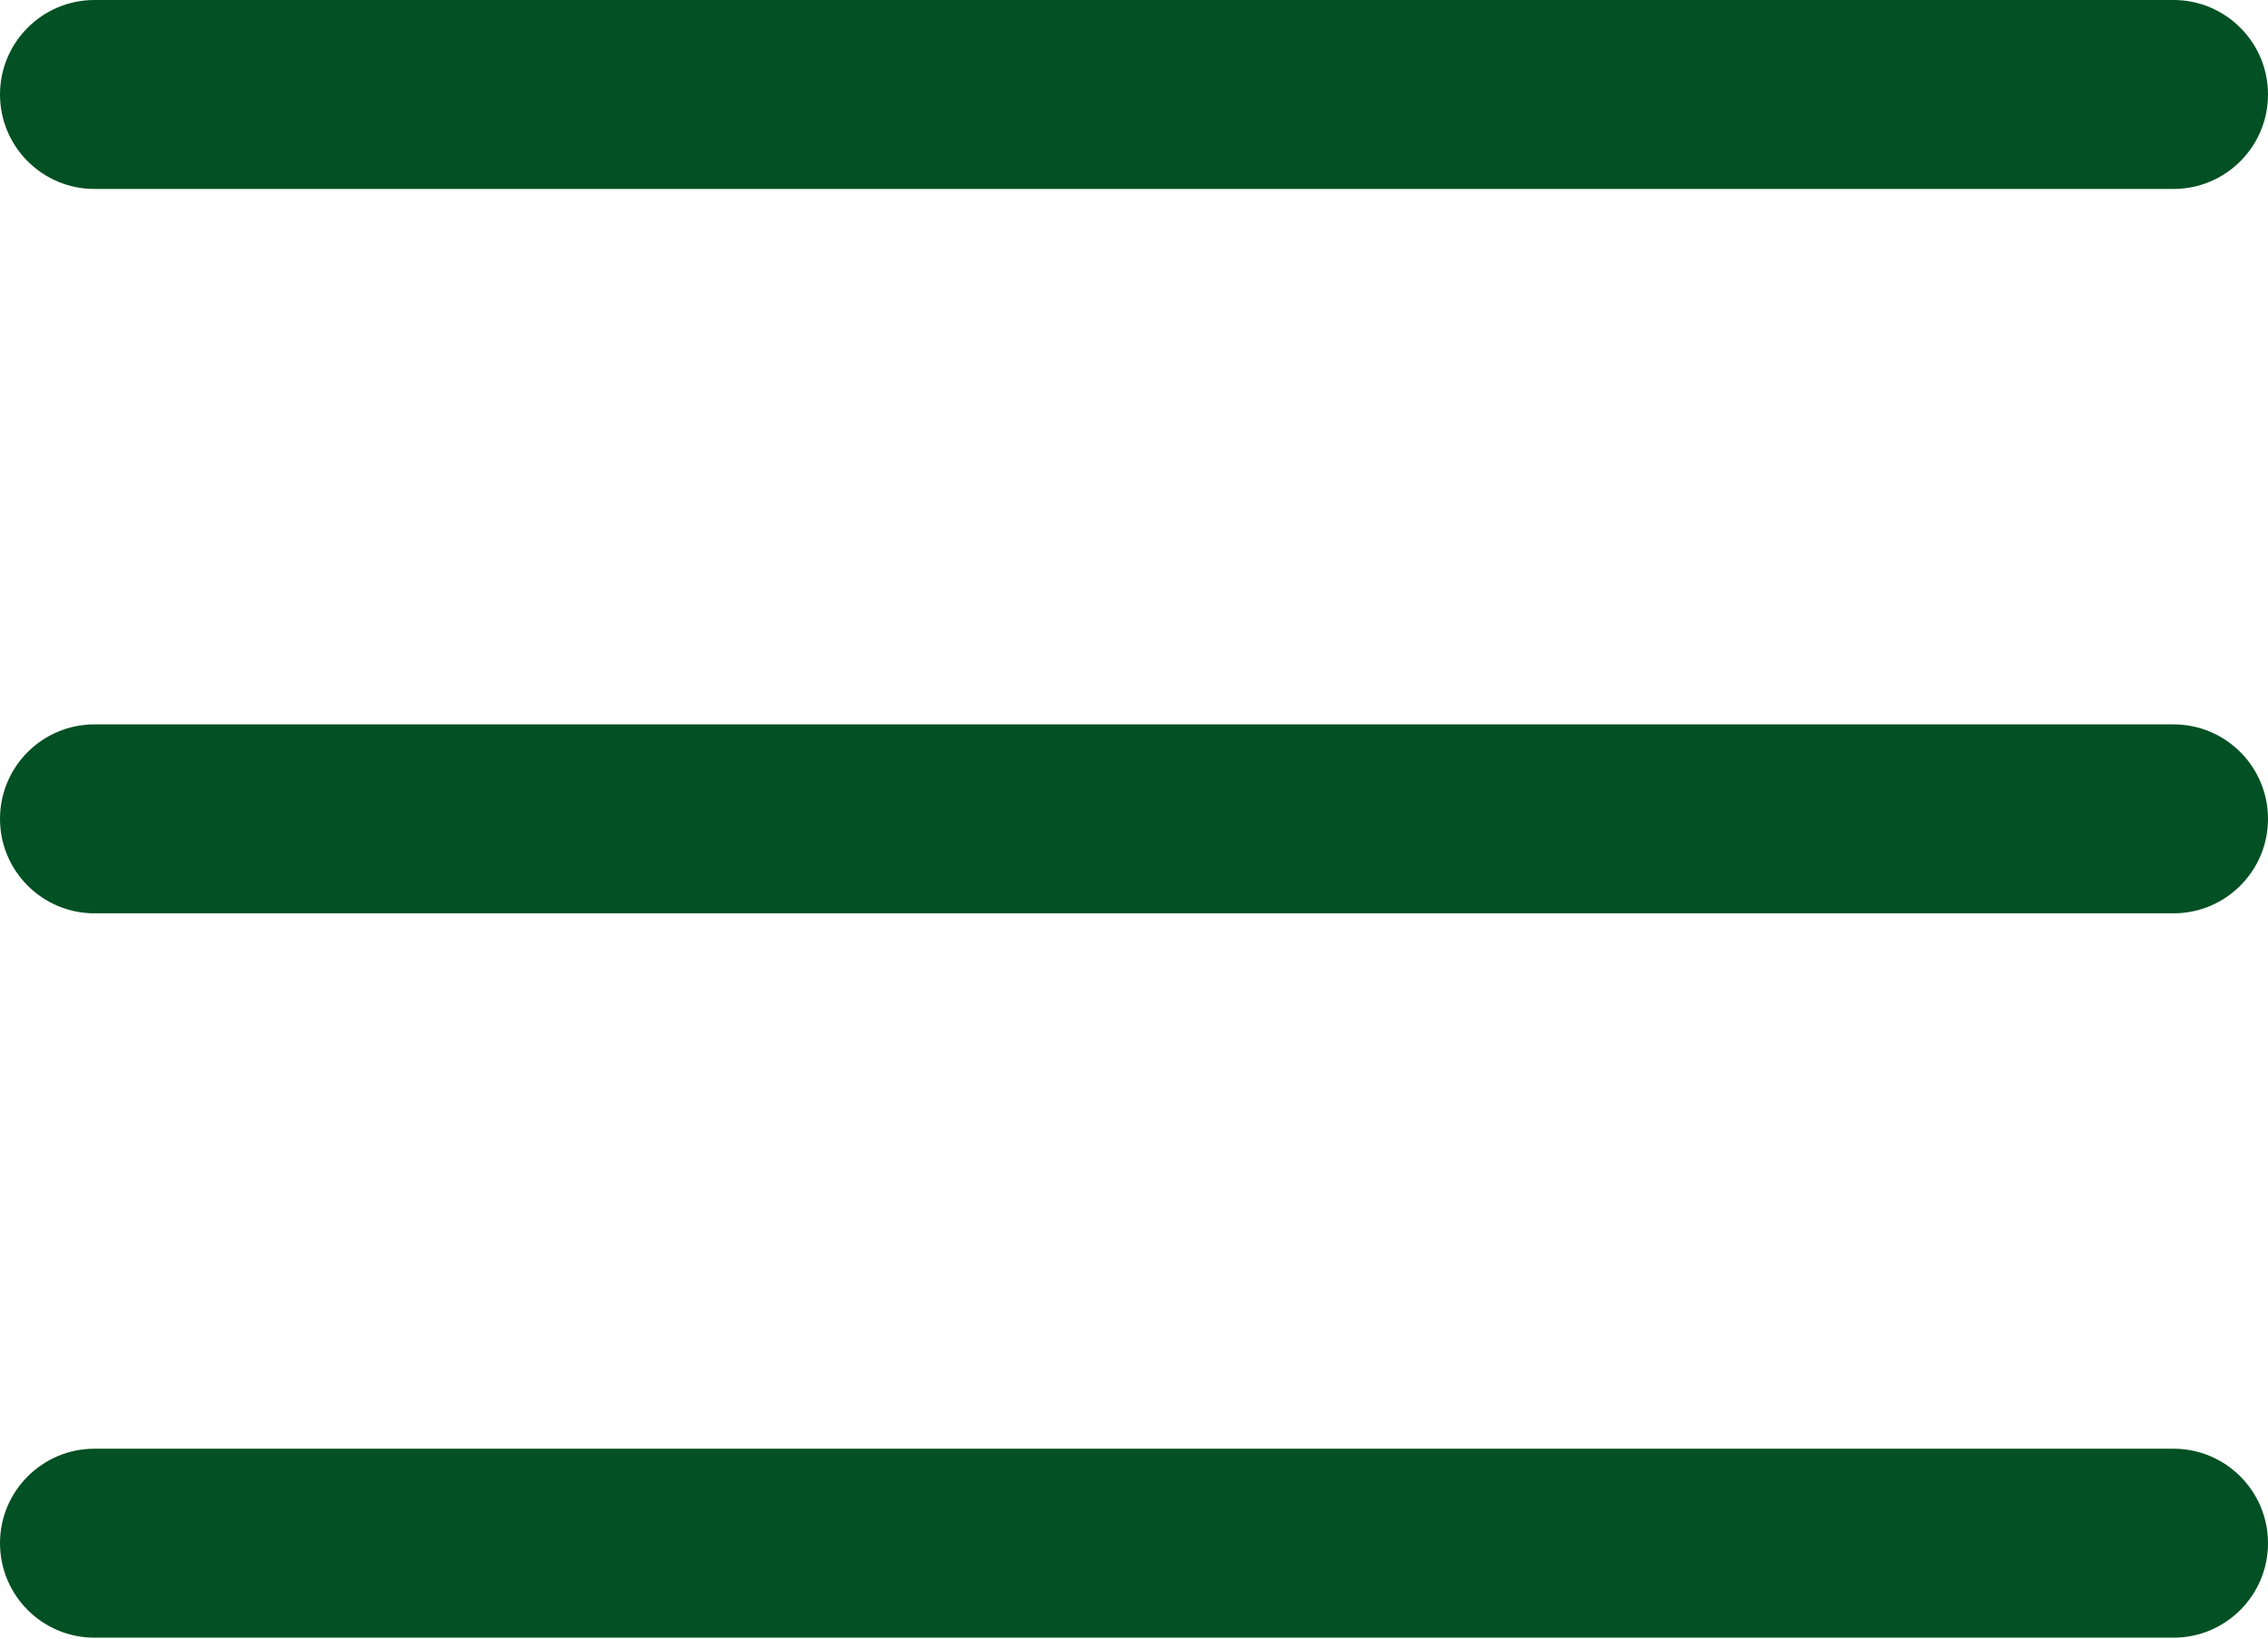 <?xml version="1.0" encoding="UTF-8"?> <svg xmlns="http://www.w3.org/2000/svg" width="512" height="370" fill="none"><path d="M490.667 206.224H21.333C9.557 206.224 0 196.667 0 184.891c0-11.776 9.557-21.333 21.333-21.333h469.334c11.776 0 21.333 9.557 21.333 21.333 0 11.776-9.557 21.333-21.333 21.333ZM490.667 42.667H21.333C9.557 42.667 0 33.109 0 21.333S9.557 0 21.333 0h469.334C502.443 0 512 9.557 512 21.333c0 11.776-9.557 21.334-21.333 21.334ZM490.667 369.776H21.333C9.557 369.776 0 360.219 0 348.443c0-11.776 9.557-21.334 21.333-21.334h469.334c11.776 0 21.333 9.558 21.333 21.334s-9.557 21.333-21.333 21.333Z" fill="#025023"></path></svg> 